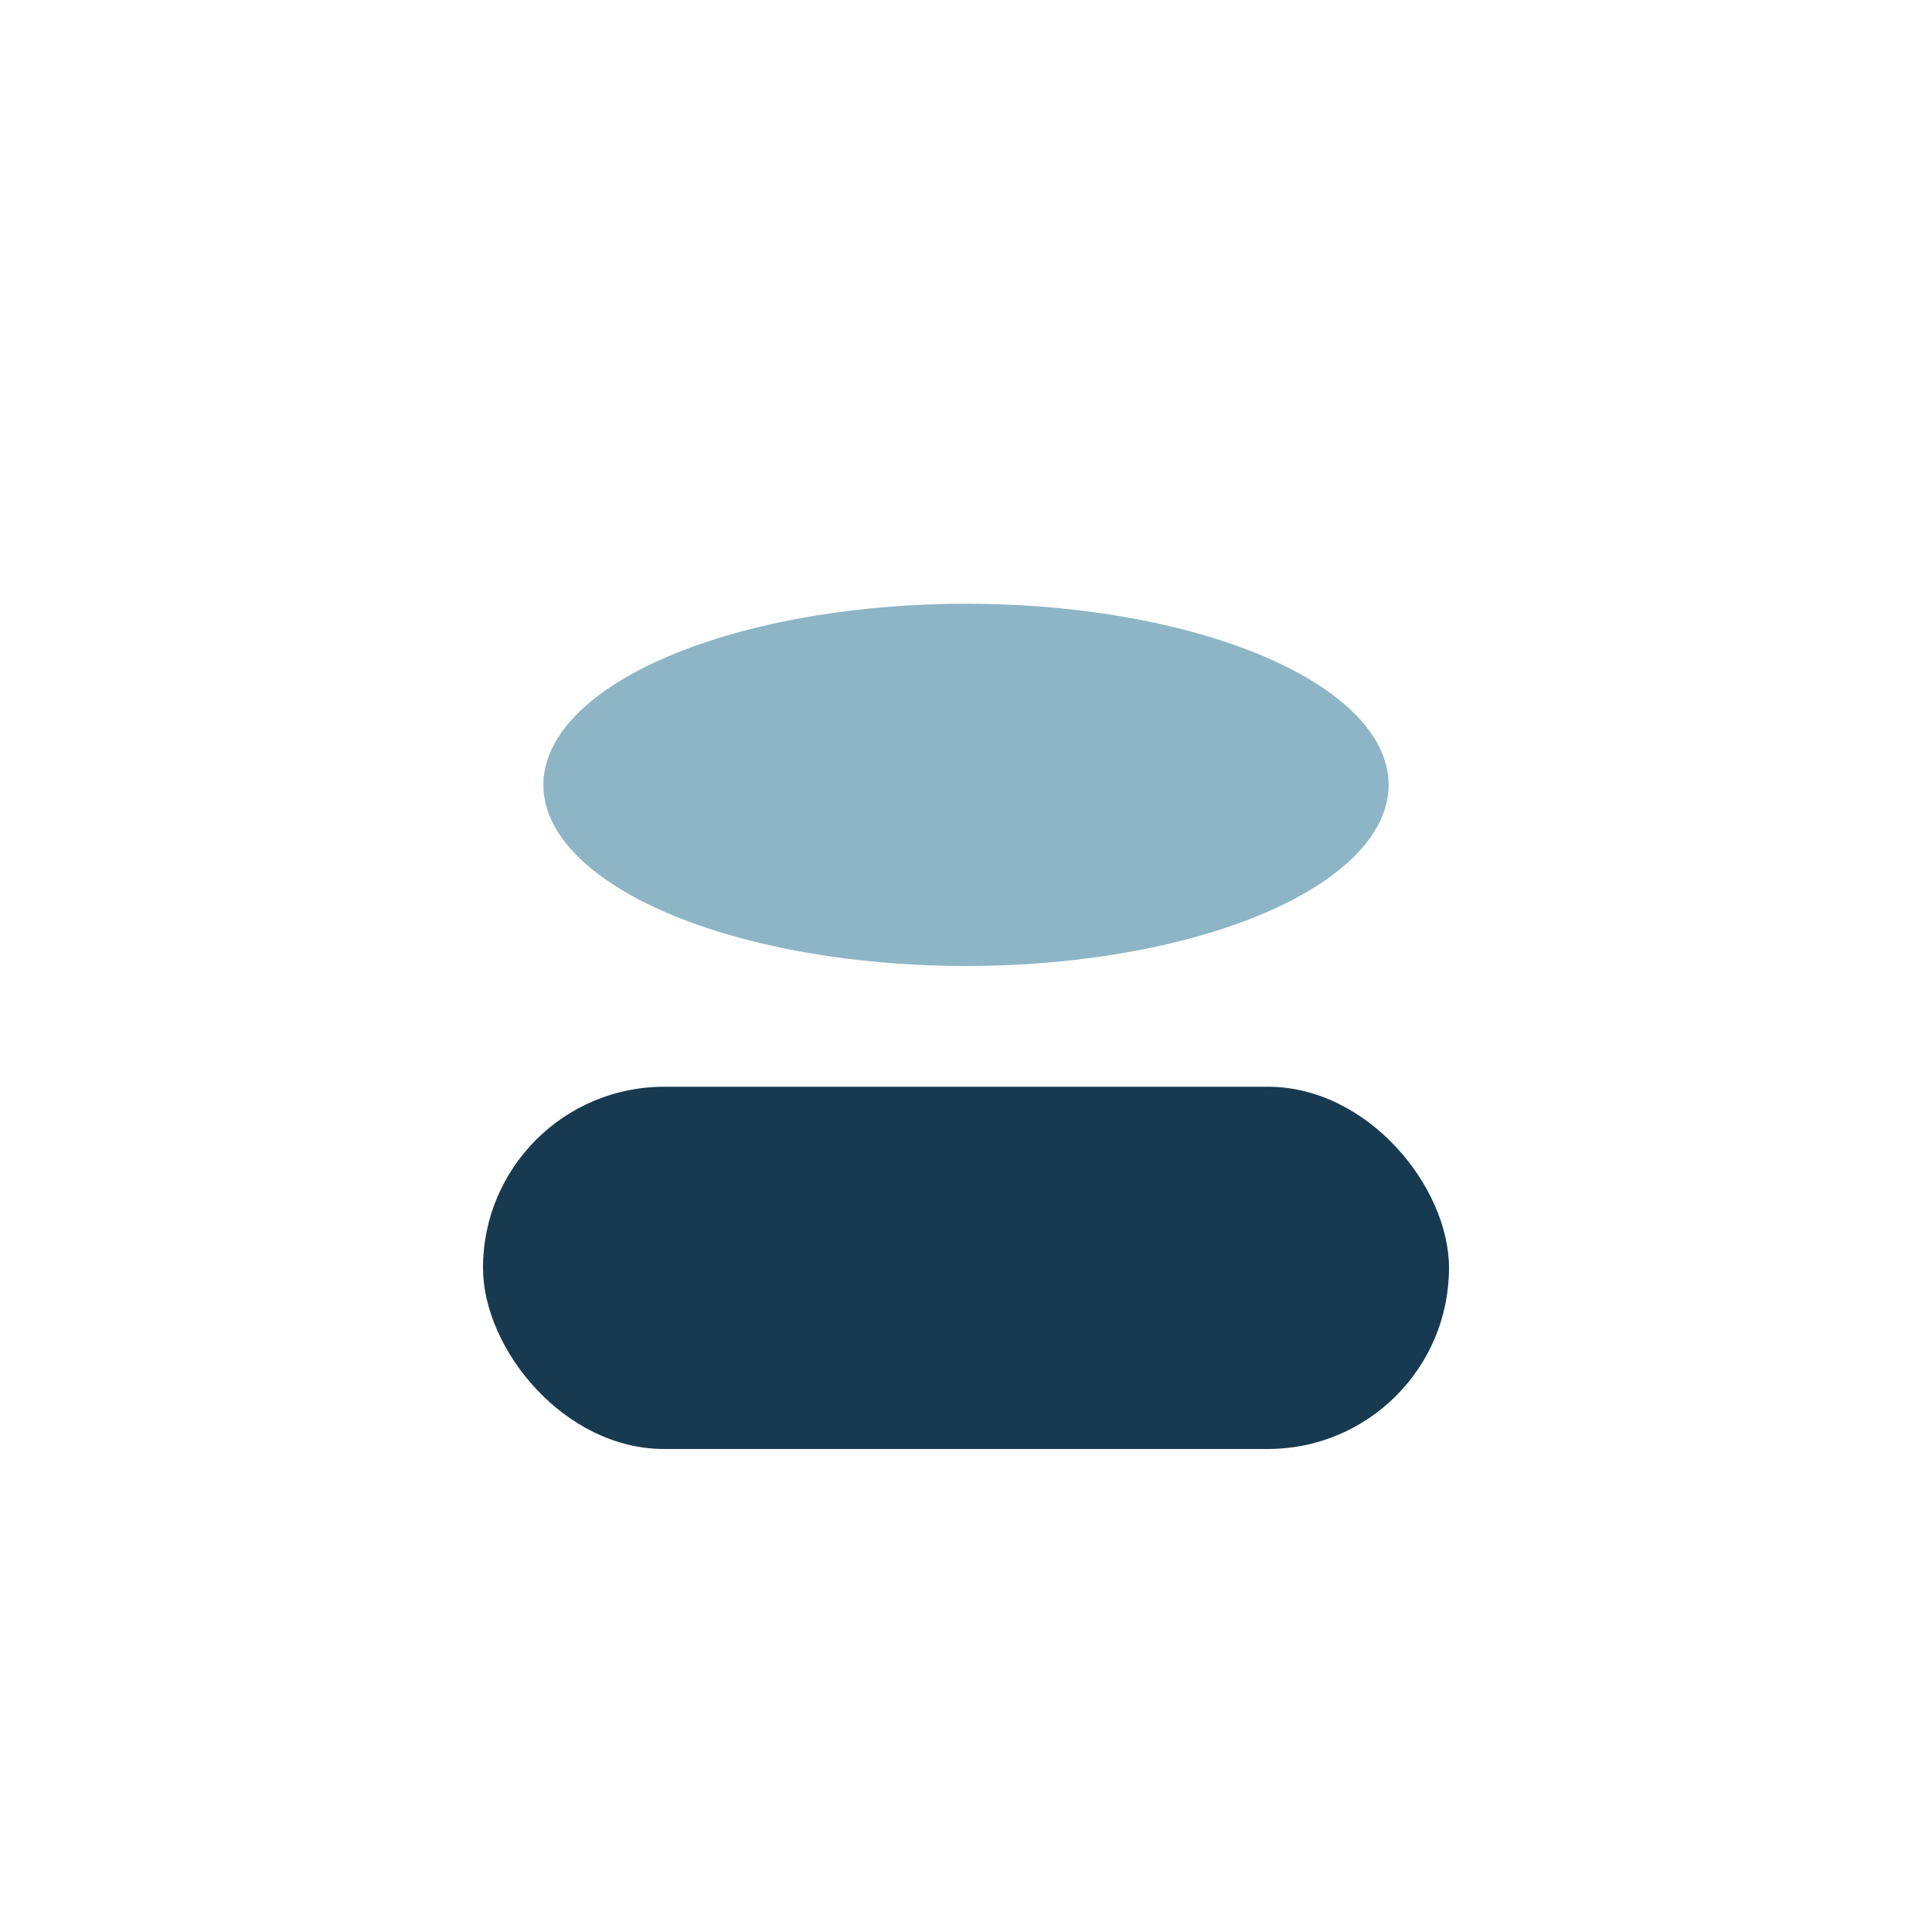<?xml version="1.0" encoding="UTF-8"?>
<svg xmlns="http://www.w3.org/2000/svg" width="32" height="32" viewBox="0 0 32 32"><rect x="8" y="18" width="16" height="6" rx="3" fill="#173A50"/><ellipse cx="16" cy="13" rx="7" ry="3" fill="#8DB5C5"/></svg>
